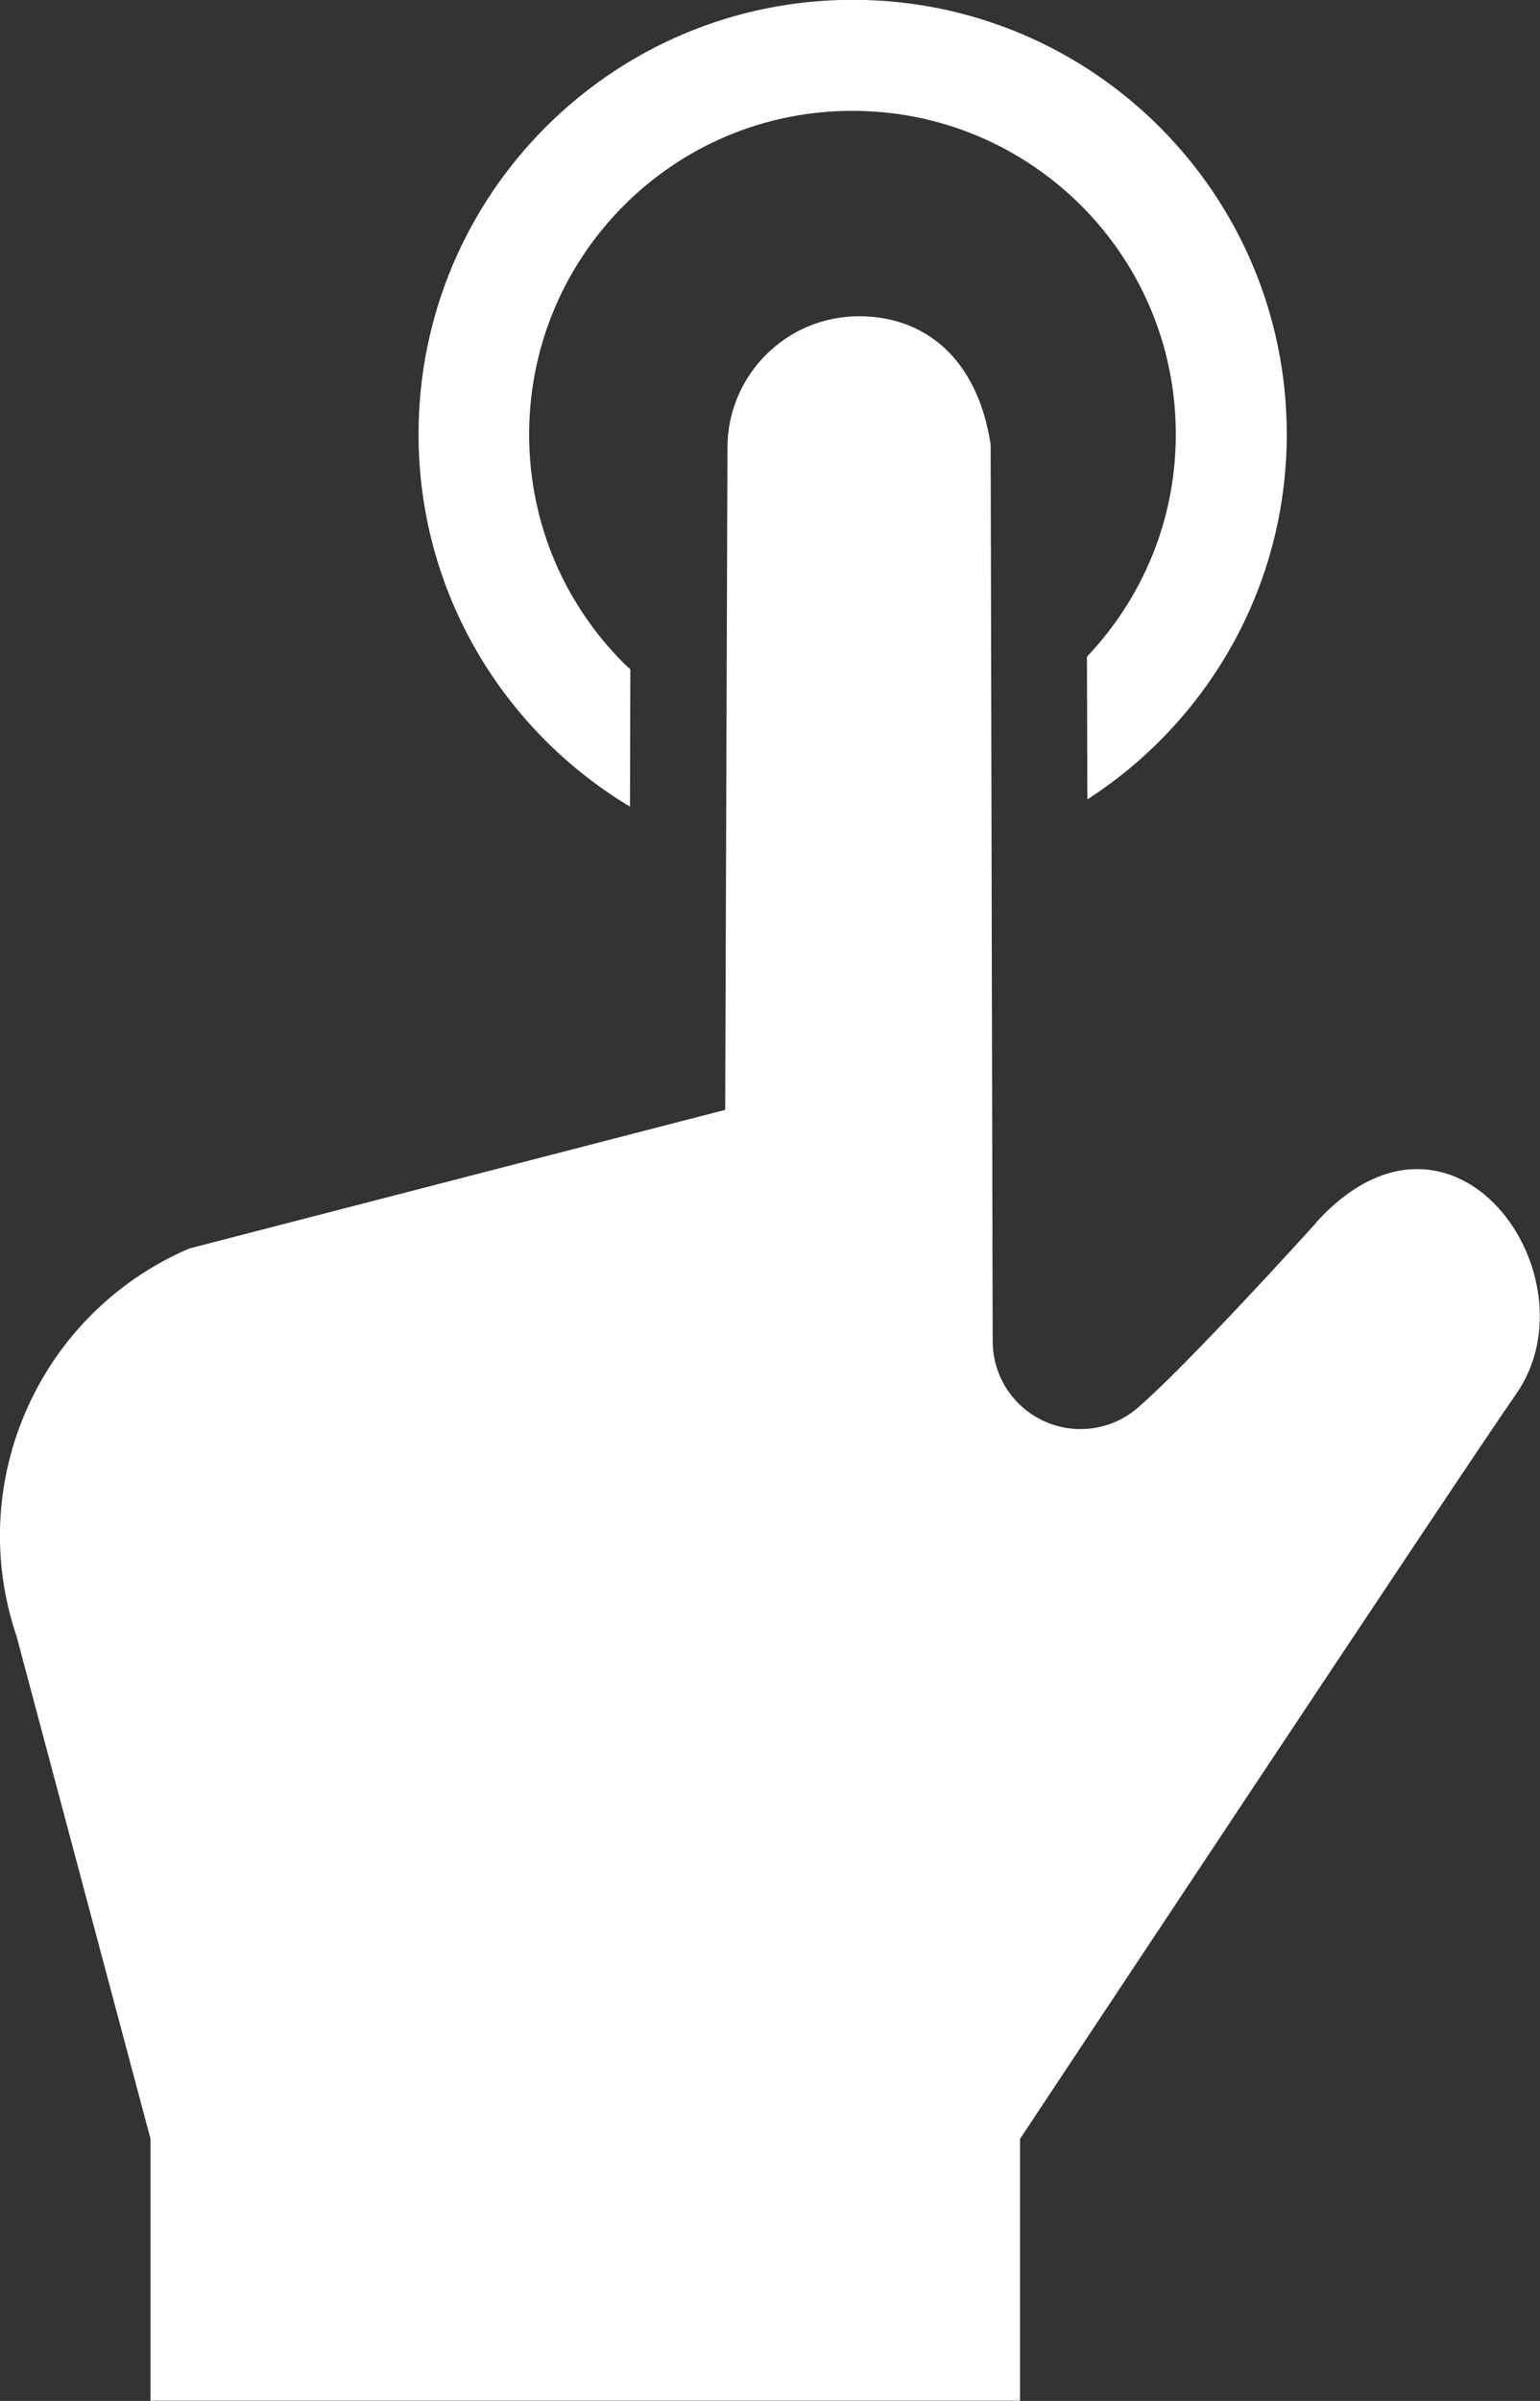 <?xml version="1.0" encoding="UTF-8"?><svg id="_レイヤー_2" xmlns="http://www.w3.org/2000/svg" viewBox="0 0 82.16 128"><rect x="0" y="0" width="82.16" height="128" fill="#333333" stroke="none"/><defs><style>.cls-1{fill:#fff;}</style></defs><g id="_1"><g><path class="cls-1" d="M33.61,43.03l.02-7.35c-.12-.11-.24-.21-.35-.32-3.13-3.13-5.05-7.42-5.05-12.2,0-4.77,1.93-9.07,5.05-12.2,3.13-3.13,7.42-5.05,12.2-5.05,4.77,0,9.07,1.93,12.2,5.05,3.13,3.13,5.05,7.43,5.05,12.2,0,4.61-1.81,8.76-4.74,11.85l.02,7.61c6.39-4.12,10.64-11.29,10.64-19.47,0-12.8-10.37-23.16-23.16-23.16-12.79,0-23.16,10.37-23.16,23.16,0,8.45,4.54,15.82,11.29,19.86Z"/><path class="cls-1" d="M70.22,65.19c-7.35,8.08-9.34,9.7-9.34,9.7-1.36,1.3-3.35,1.66-5.08,.92-1.72-.74-2.84-2.43-2.84-4.31l-.11-48.7v.89c-.7-4.58-3.51-6.83-7.02-6.83-3.88,0-7.02,3.14-7.02,7.02l-.12,35.29-28.59,7.39c-7.99,3.43-12.01,12.42-9.22,20.66l7.15,26.81v13.96H54.42v-13.96s23.98-36.17,26.44-39.67c4.41-6.24-3.31-17.26-10.65-9.18Z"/></g></g></svg>